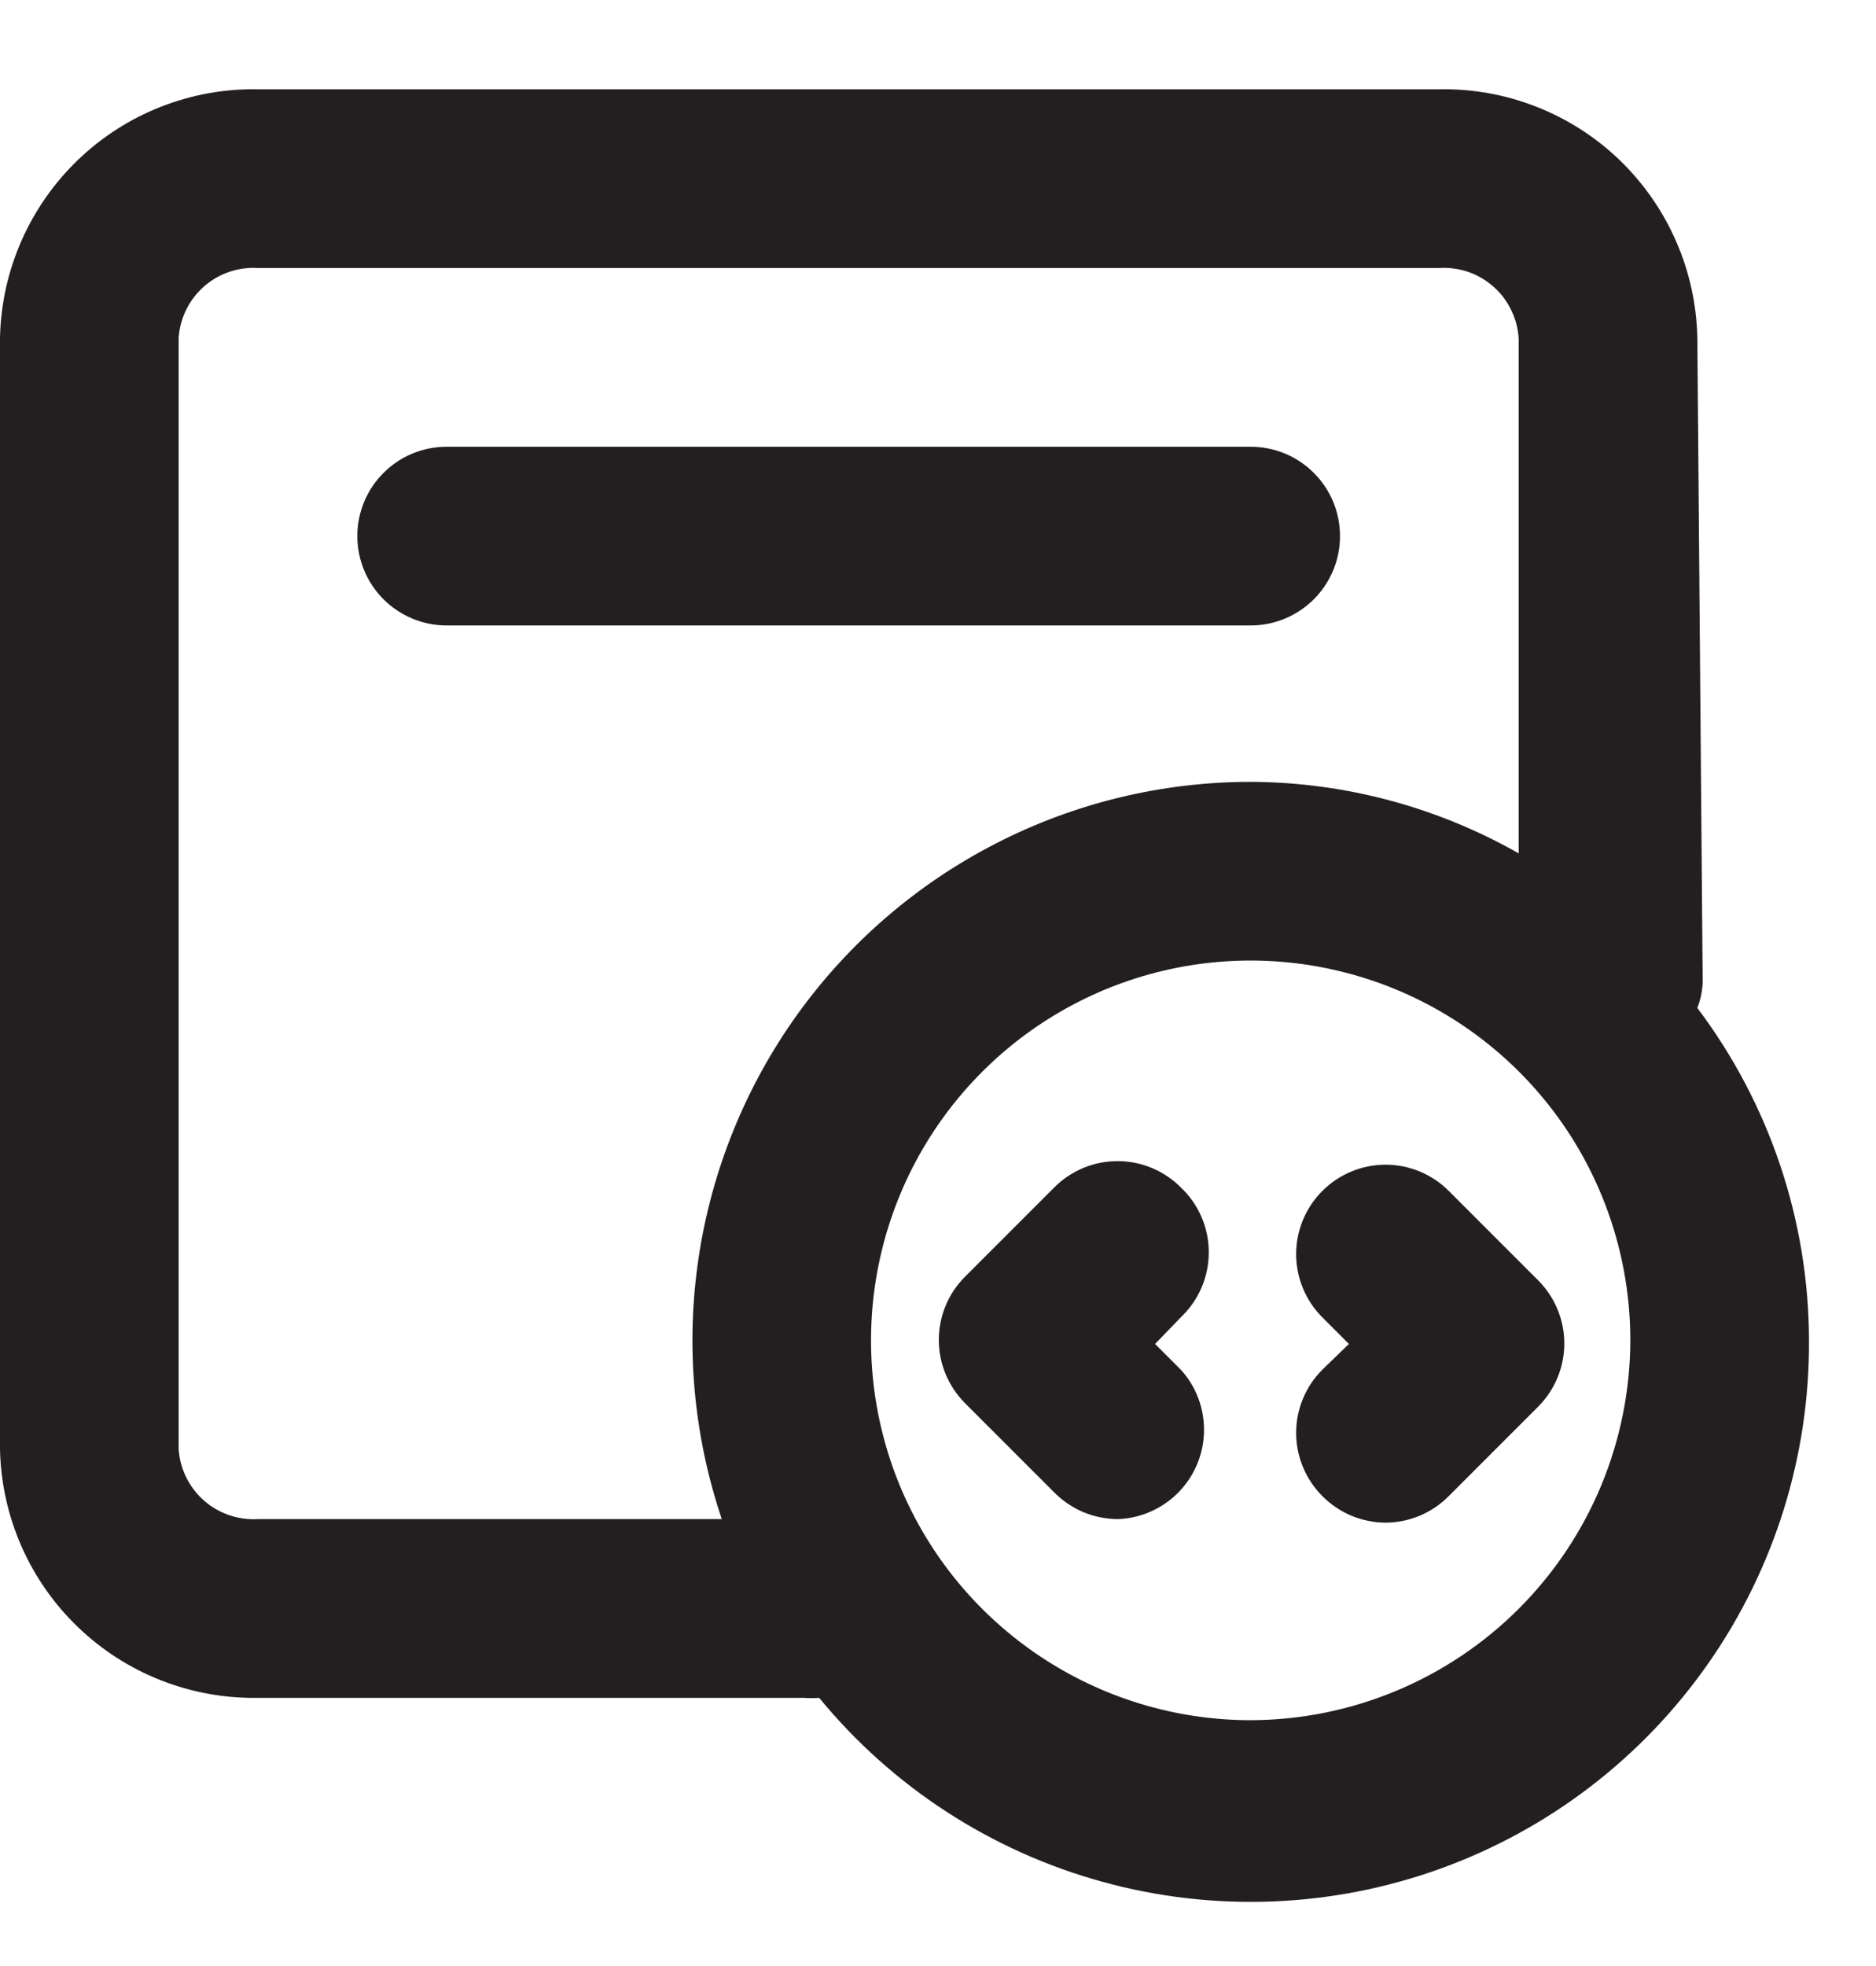<svg width="21" height="22" viewBox="0 0 21 22" fill="none" xmlns="http://www.w3.org/2000/svg">
<path d="M13.22 14.739L12.93 15.039L13.22 15.329C13.348 15.47 13.433 15.645 13.464 15.834C13.496 16.022 13.473 16.215 13.398 16.39C13.324 16.566 13.2 16.717 13.043 16.824C12.886 16.932 12.701 16.993 12.51 16.999C12.378 16.998 12.247 16.971 12.125 16.92C12.003 16.868 11.893 16.793 11.8 16.699L10.8 15.699C10.614 15.511 10.509 15.258 10.509 14.994C10.509 14.729 10.614 14.476 10.8 14.289L11.8 13.289C11.893 13.195 12.004 13.121 12.125 13.07C12.247 13.019 12.378 12.993 12.51 12.993C12.642 12.993 12.773 13.019 12.895 13.07C13.016 13.121 13.127 13.195 13.22 13.289C13.318 13.382 13.397 13.495 13.45 13.619C13.504 13.744 13.531 13.878 13.531 14.014C13.531 14.149 13.504 14.284 13.45 14.408C13.397 14.533 13.318 14.645 13.22 14.739ZM14.8 13.329C14.614 13.516 14.509 13.77 14.509 14.034C14.509 14.298 14.614 14.551 14.8 14.739L15.1 15.039L14.8 15.329C14.614 15.516 14.509 15.77 14.509 16.034C14.509 16.298 14.614 16.551 14.8 16.739C14.893 16.833 15.003 16.908 15.125 16.96C15.247 17.011 15.378 17.038 15.51 17.039C15.642 17.038 15.773 17.011 15.895 16.96C16.017 16.908 16.127 16.833 16.22 16.739L17.22 15.739C17.406 15.551 17.511 15.298 17.511 15.034C17.511 14.77 17.406 14.516 17.22 14.329L16.22 13.329C16.127 13.235 16.016 13.161 15.895 13.11C15.773 13.059 15.642 13.033 15.51 13.033C15.378 13.033 15.247 13.059 15.125 13.11C15.004 13.161 14.893 13.235 14.8 13.329ZM20.25 14.999C20.257 16.29 19.864 17.551 19.125 18.61C18.386 19.669 17.337 20.473 16.122 20.911C14.908 21.349 13.588 21.401 12.343 21.058C11.098 20.716 9.989 19.997 9.17 18.999C9.113 19.003 9.057 19.003 9 18.999H2.89C2.138 19.012 1.412 18.727 0.871 18.206C0.329 17.685 0.016 16.97 0 16.219V3.779C0.016 3.027 0.329 2.313 0.871 1.791C1.412 1.27 2.138 0.985 2.89 0.999H16.11C16.861 0.985 17.588 1.27 18.13 1.791C18.671 2.313 18.984 3.027 19 3.779L19.06 10.999C19.055 11.095 19.035 11.189 19 11.279C19.808 12.351 20.247 13.656 20.25 14.999ZM14 8.749C15.052 8.753 16.085 9.029 17 9.549V3.789C16.994 3.678 16.965 3.57 16.917 3.471C16.869 3.371 16.802 3.282 16.719 3.209C16.636 3.135 16.54 3.079 16.436 3.043C16.331 3.007 16.22 2.992 16.11 2.999H2.89C2.669 2.985 2.451 3.059 2.284 3.205C2.118 3.351 2.015 3.558 2 3.779V16.219C2.015 16.44 2.118 16.646 2.284 16.792C2.451 16.938 2.669 17.012 2.89 16.999H8.08C7.762 16.058 7.673 15.056 7.82 14.075C7.967 13.094 8.345 12.161 8.923 11.355C9.502 10.549 10.264 9.892 11.147 9.439C12.03 8.985 13.008 8.749 14 8.749ZM18.25 14.999C18.25 14.158 18.001 13.336 17.534 12.637C17.067 11.939 16.403 11.394 15.626 11.072C14.85 10.751 13.995 10.666 13.171 10.83C12.346 10.994 11.589 11.399 10.995 11.993C10.4 12.588 9.996 13.345 9.832 14.169C9.668 14.994 9.752 15.848 10.073 16.625C10.395 17.402 10.94 18.065 11.639 18.532C12.338 18.999 13.159 19.249 14 19.249C15.126 19.246 16.206 18.797 17.002 18.001C17.799 17.204 18.247 16.125 18.25 14.999ZM15 5.999C15 5.733 14.895 5.479 14.707 5.292C14.52 5.104 14.265 4.999 14 4.999H5C4.735 4.999 4.48 5.104 4.293 5.292C4.105 5.479 4 5.733 4 5.999C4 6.264 4.105 6.518 4.293 6.706C4.48 6.893 4.735 6.999 5 6.999H14C14.265 6.999 14.52 6.893 14.707 6.706C14.895 6.518 15 6.264 15 5.999Z" fill="#231F20"/>
</svg>
